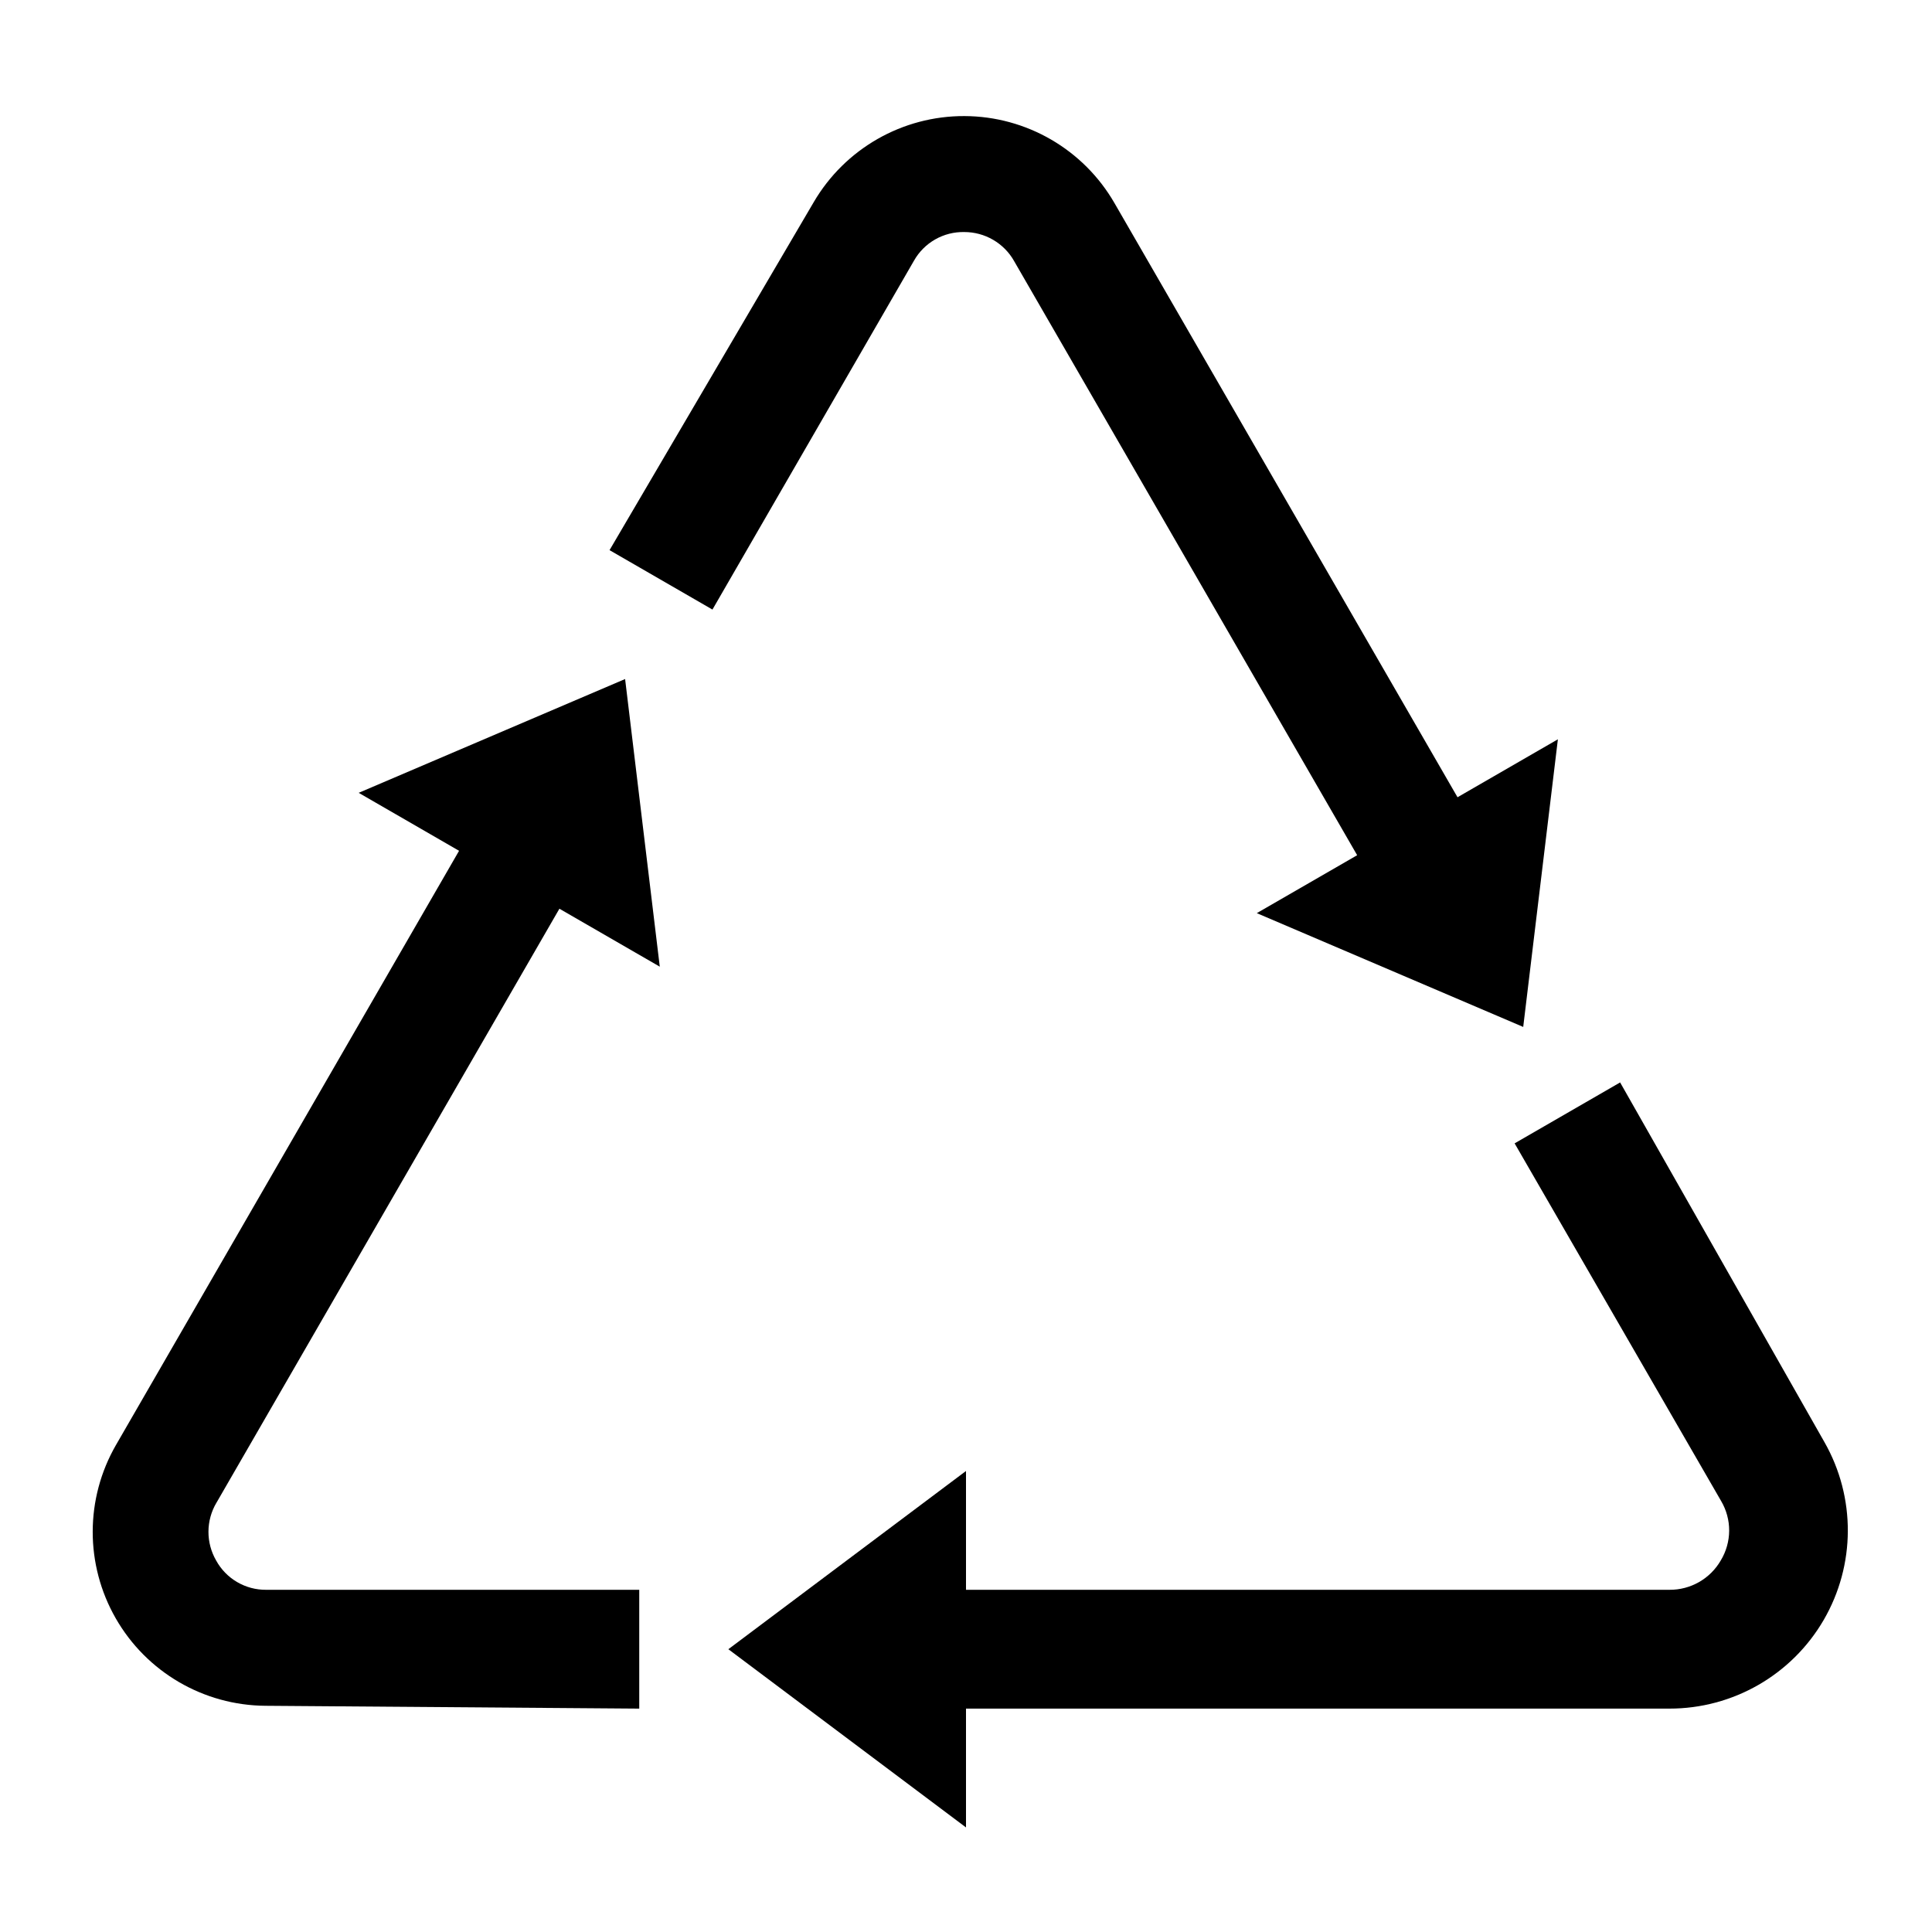<?xml version="1.0" encoding="UTF-8"?>
<!-- The Best Svg Icon site in the world: iconSvg.co, Visit us! https://iconsvg.co -->
<svg fill="#000000" width="800px" height="800px" version="1.1" viewBox="144 144 512 512" xmlns="http://www.w3.org/2000/svg">
 <g>
  <path d="m174.75 526.91 90.906-157.44-26.602-15.363 70.605-30.156 9.188 76.227-26.598-15.359-90.898 157.44-0.004-0.004c-1.367 2.316-2.094 4.953-2.106 7.644-0.012 2.688 0.695 5.332 2.043 7.66 1.301 2.371 3.223 4.344 5.559 5.707 2.336 1.367 5 2.074 7.707 2.047h98.855v31.488l-99.055-0.75c-16.41-0.109-31.527-8.938-39.684-23.18-8.16-14.242-8.129-31.746 0.082-45.961z"/>
  <path d="m586.41 596.8h-186.41v31.488l-62.977-47.23 62.977-47.23v31.488l186.41-0.004c2.758 0.023 5.473-0.688 7.867-2.055 2.391-1.371 4.379-3.352 5.754-5.738 1.434-2.375 2.199-5.09 2.215-7.863 0.016-2.773-0.727-5.496-2.137-7.883l-54.719-94.77 27.961-16.145 54.152 95.328c8.332 14.629 8.25 32.586-0.215 47.137-8.469 14.551-24.043 23.492-40.879 23.477z"/>
  <path d="m439.36 197.84 90.898 157.44 26.598-15.359-9.188 76.227-70.605-30.156 26.598-15.352-90.906-157.44h0.004c-1.32-2.344-3.242-4.289-5.566-5.644-2.324-1.355-4.969-2.066-7.656-2.062-2.703-0.055-5.371 0.625-7.719 1.965s-4.289 3.293-5.617 5.648l-53.395 92.434-27.27-15.746 54.113-92.227c8.297-14.176 23.508-22.863 39.934-22.805 16.426 0.055 31.578 8.848 39.777 23.078z"/>
 </g>
</svg>